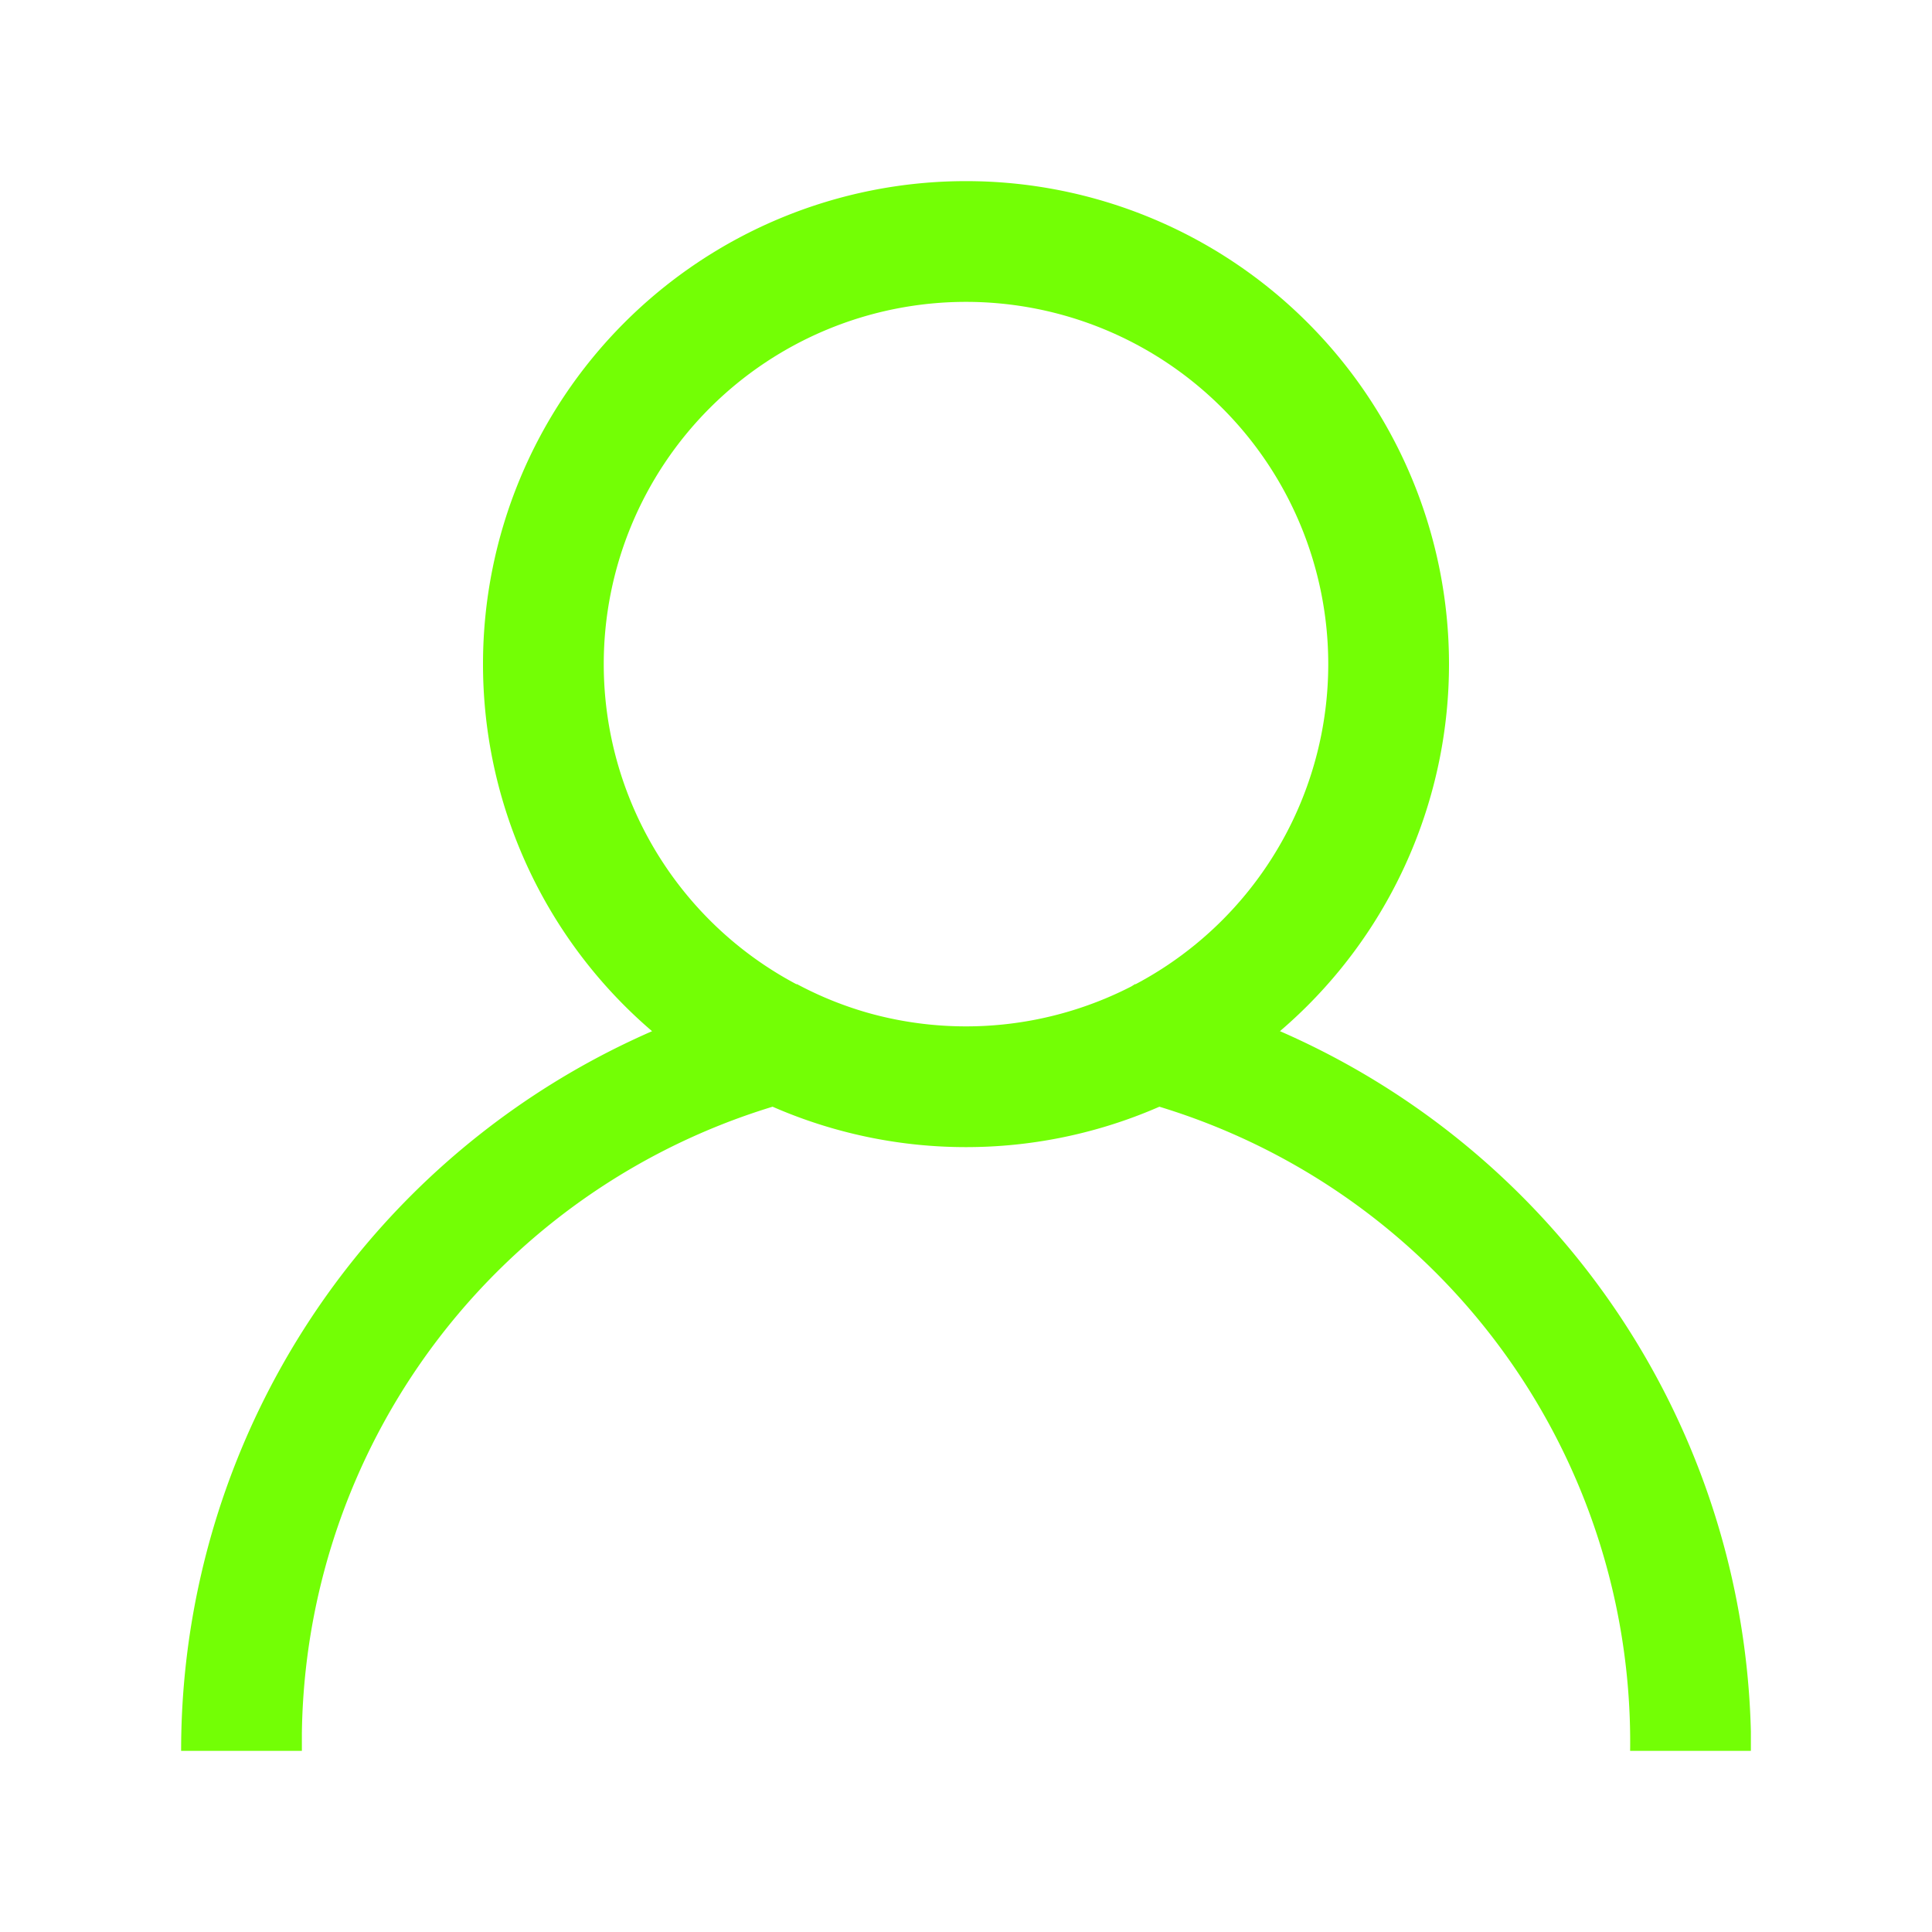 <svg viewBox="0 0 32 32" height="32" width="32" xmlns="http://www.w3.org/2000/svg"><path d="M18.8 16.3A13 13 0 0129 28.68V29h-2a11 11 0 00-22-.29V29H3a13 13 0 0110.2-12.7 5.95 5.95 0 005.52.05l.08-.05zM16 3a8 8 0 110 16 8 8 0 010-16zm0 2a6 6 0 100 12 6 6 0 000-12z" fill="#73FF05" fill-rule="nonzero"/></svg>
